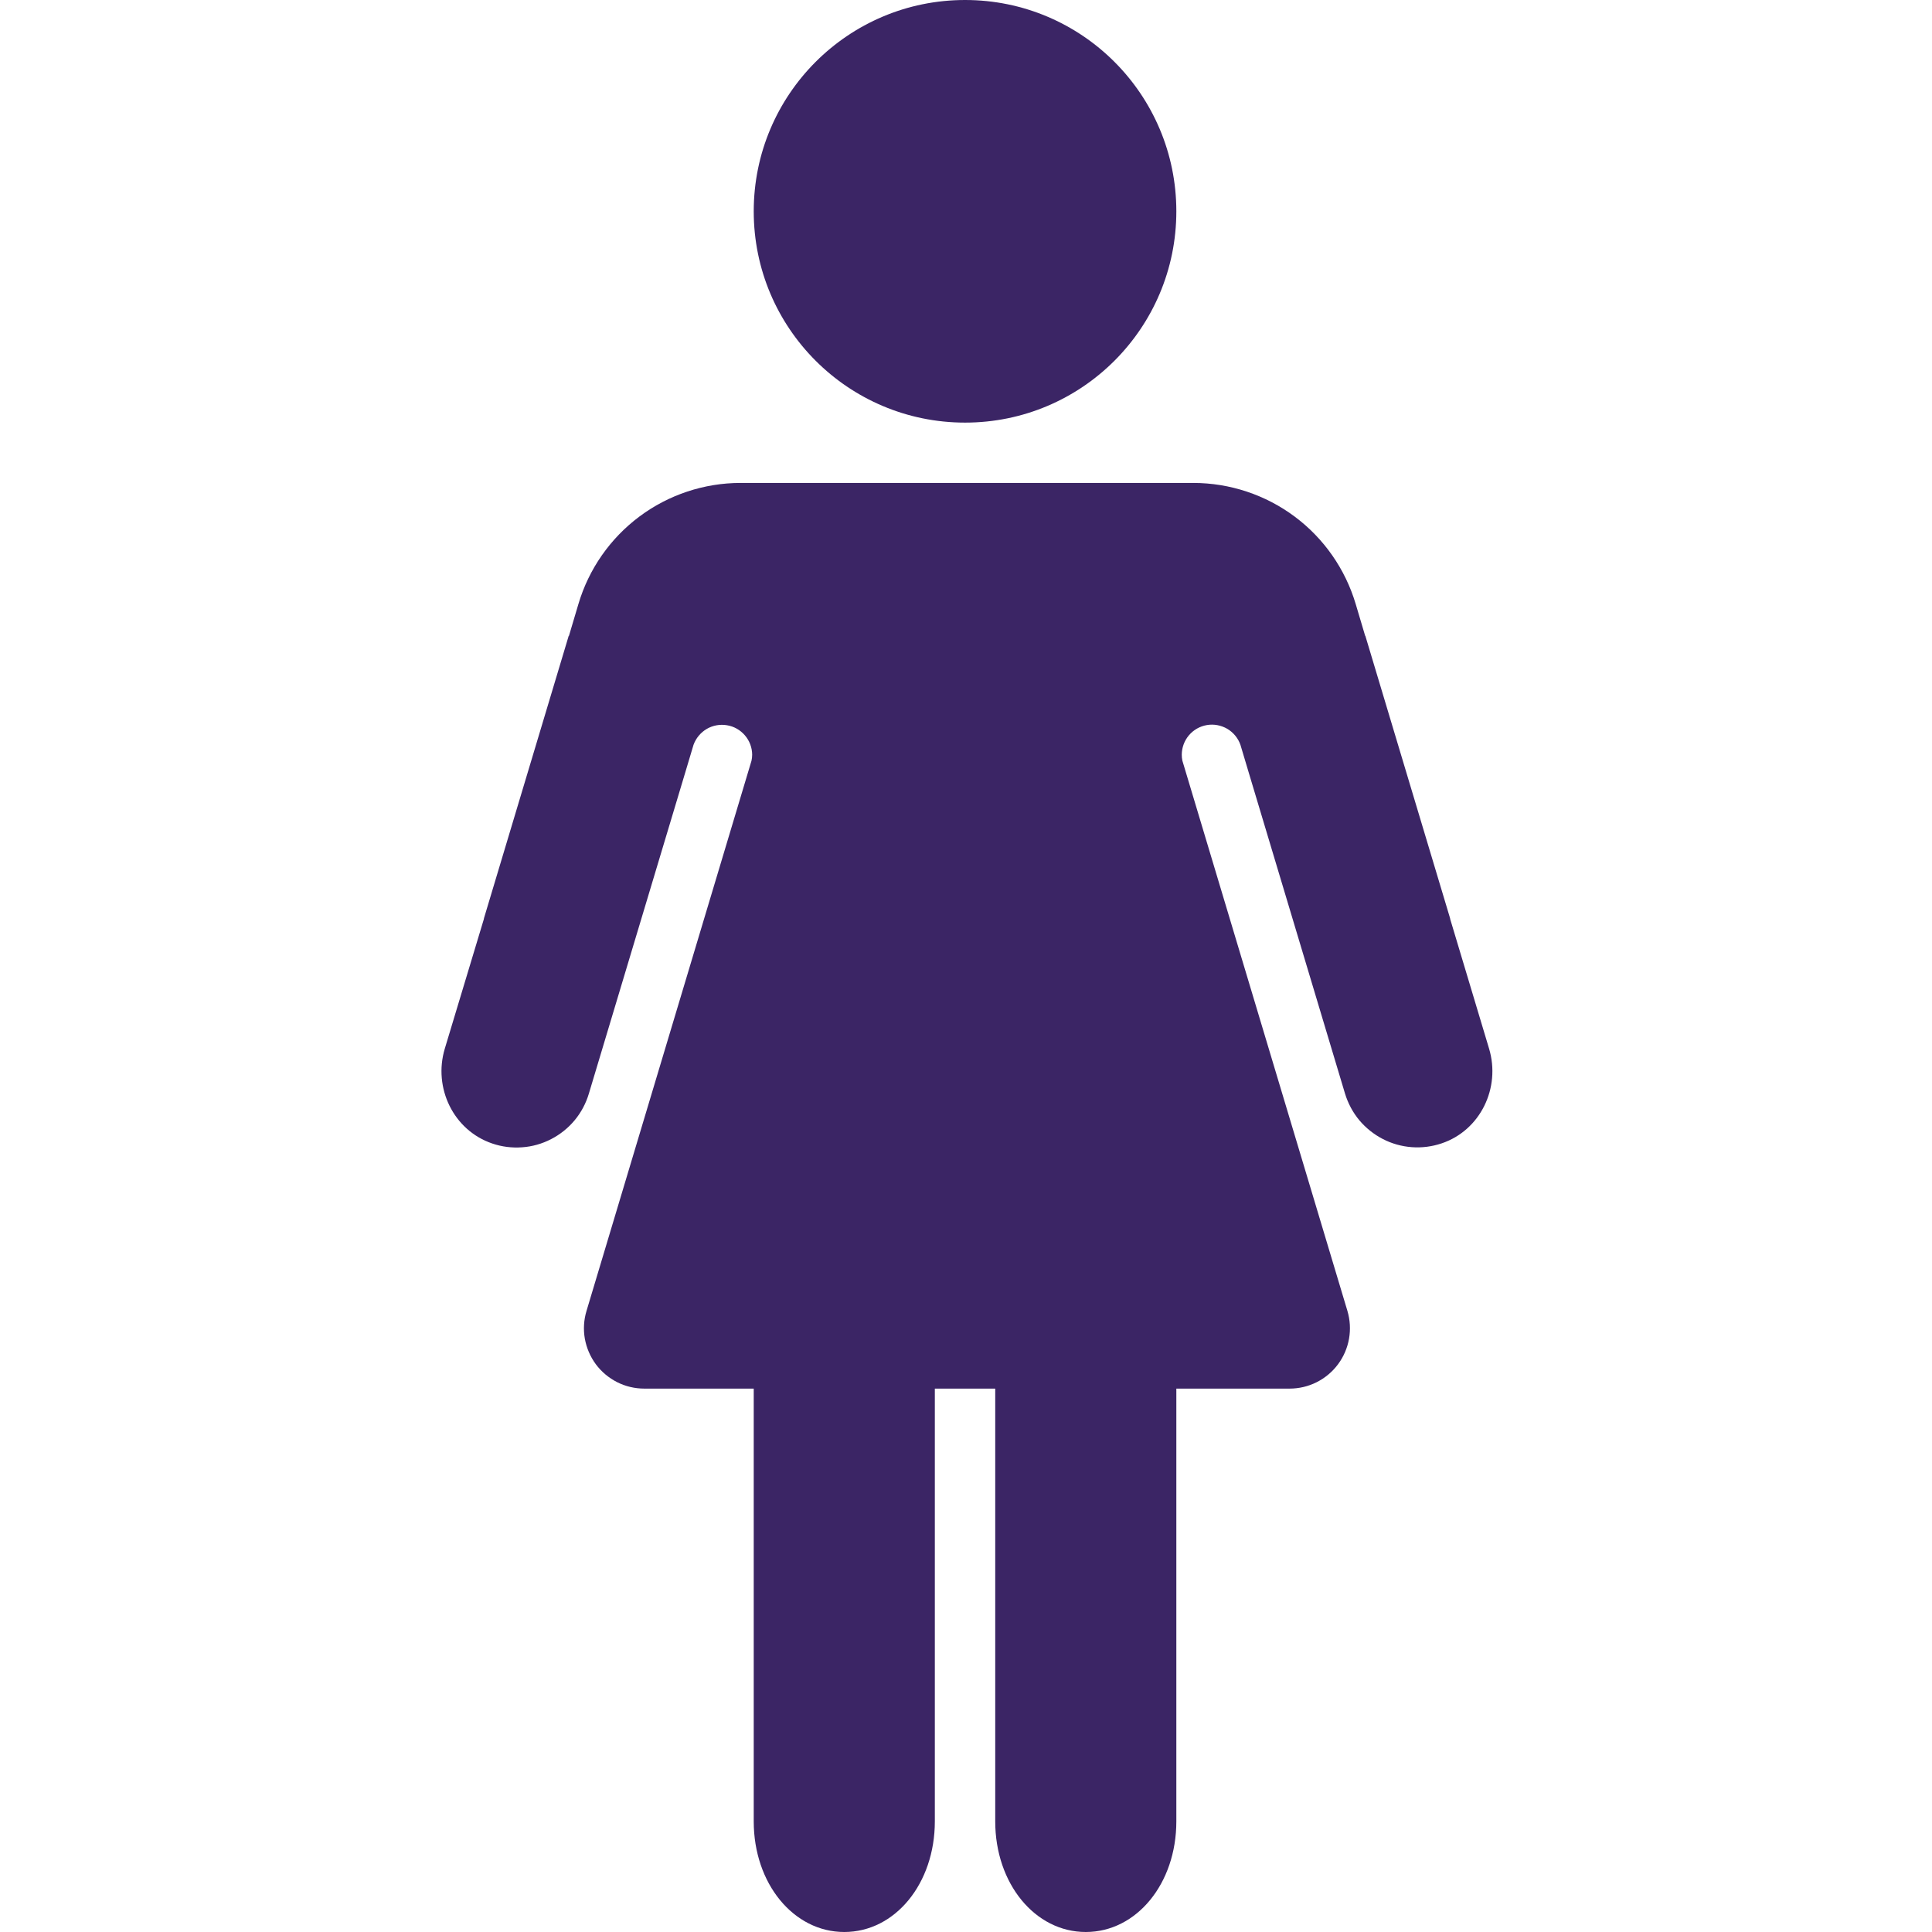 <svg width="31" height="31" viewBox="0 0 31 31" fill="none" xmlns="http://www.w3.org/2000/svg">
<path d="M15.485 6.781C17.358 6.781 18.875 5.263 18.875 3.391C18.875 1.518 17.358 0 15.485 0C13.612 0 12.094 1.518 12.094 3.391C12.094 5.263 13.612 6.781 15.485 6.781Z" fill="#3B2565"/>
<path d="M23.893 16.826L23.268 14.743V14.736L21.908 10.203H21.905L21.753 9.692C21.586 9.131 21.243 8.639 20.774 8.289C20.305 7.939 19.735 7.75 19.15 7.749H11.884C11.299 7.749 10.729 7.938 10.26 8.288C9.791 8.638 9.447 9.131 9.281 9.692L9.129 10.203H9.125L7.765 14.736V14.743L7.137 16.826C6.948 17.455 7.276 18.137 7.898 18.348C8.052 18.401 8.215 18.421 8.378 18.409C8.54 18.398 8.698 18.353 8.843 18.278C8.987 18.204 9.116 18.101 9.22 17.976C9.324 17.851 9.401 17.706 9.448 17.55L10.997 12.389L11.128 11.951C11.167 11.844 11.242 11.754 11.34 11.696C11.438 11.639 11.553 11.618 11.665 11.637C11.777 11.655 11.879 11.713 11.953 11.8C12.027 11.886 12.068 11.996 12.069 12.109C12.069 12.142 12.065 12.175 12.058 12.207L9.411 21.034C9.367 21.179 9.358 21.331 9.384 21.48C9.411 21.629 9.471 21.769 9.561 21.891C9.651 22.012 9.769 22.11 9.903 22.178C10.038 22.246 10.187 22.281 10.338 22.281H12.094V29.225C12.094 30.222 12.732 31 13.547 31C14.363 31 15 30.222 15 29.225V22.281H15.969V29.225C15.969 30.222 16.607 31 17.422 31C18.238 31 18.875 30.222 18.875 29.225V22.281H20.692C20.843 22.281 20.992 22.246 21.127 22.178C21.262 22.11 21.379 22.012 21.469 21.891C21.559 21.77 21.62 21.629 21.646 21.48C21.672 21.331 21.663 21.179 21.62 21.034L18.972 12.206C18.965 12.174 18.962 12.142 18.962 12.109C18.963 11.995 19.003 11.885 19.077 11.798C19.151 11.711 19.253 11.653 19.366 11.634C19.478 11.615 19.593 11.637 19.692 11.694C19.79 11.752 19.865 11.843 19.903 11.95L20.034 12.388L21.582 17.549C21.63 17.705 21.707 17.85 21.811 17.975C21.916 18.099 22.044 18.202 22.188 18.276C22.333 18.351 22.491 18.395 22.653 18.407C22.815 18.419 22.978 18.398 23.132 18.346C23.754 18.137 24.082 17.455 23.893 16.826Z" fill="#3B2565"/>
</svg>
